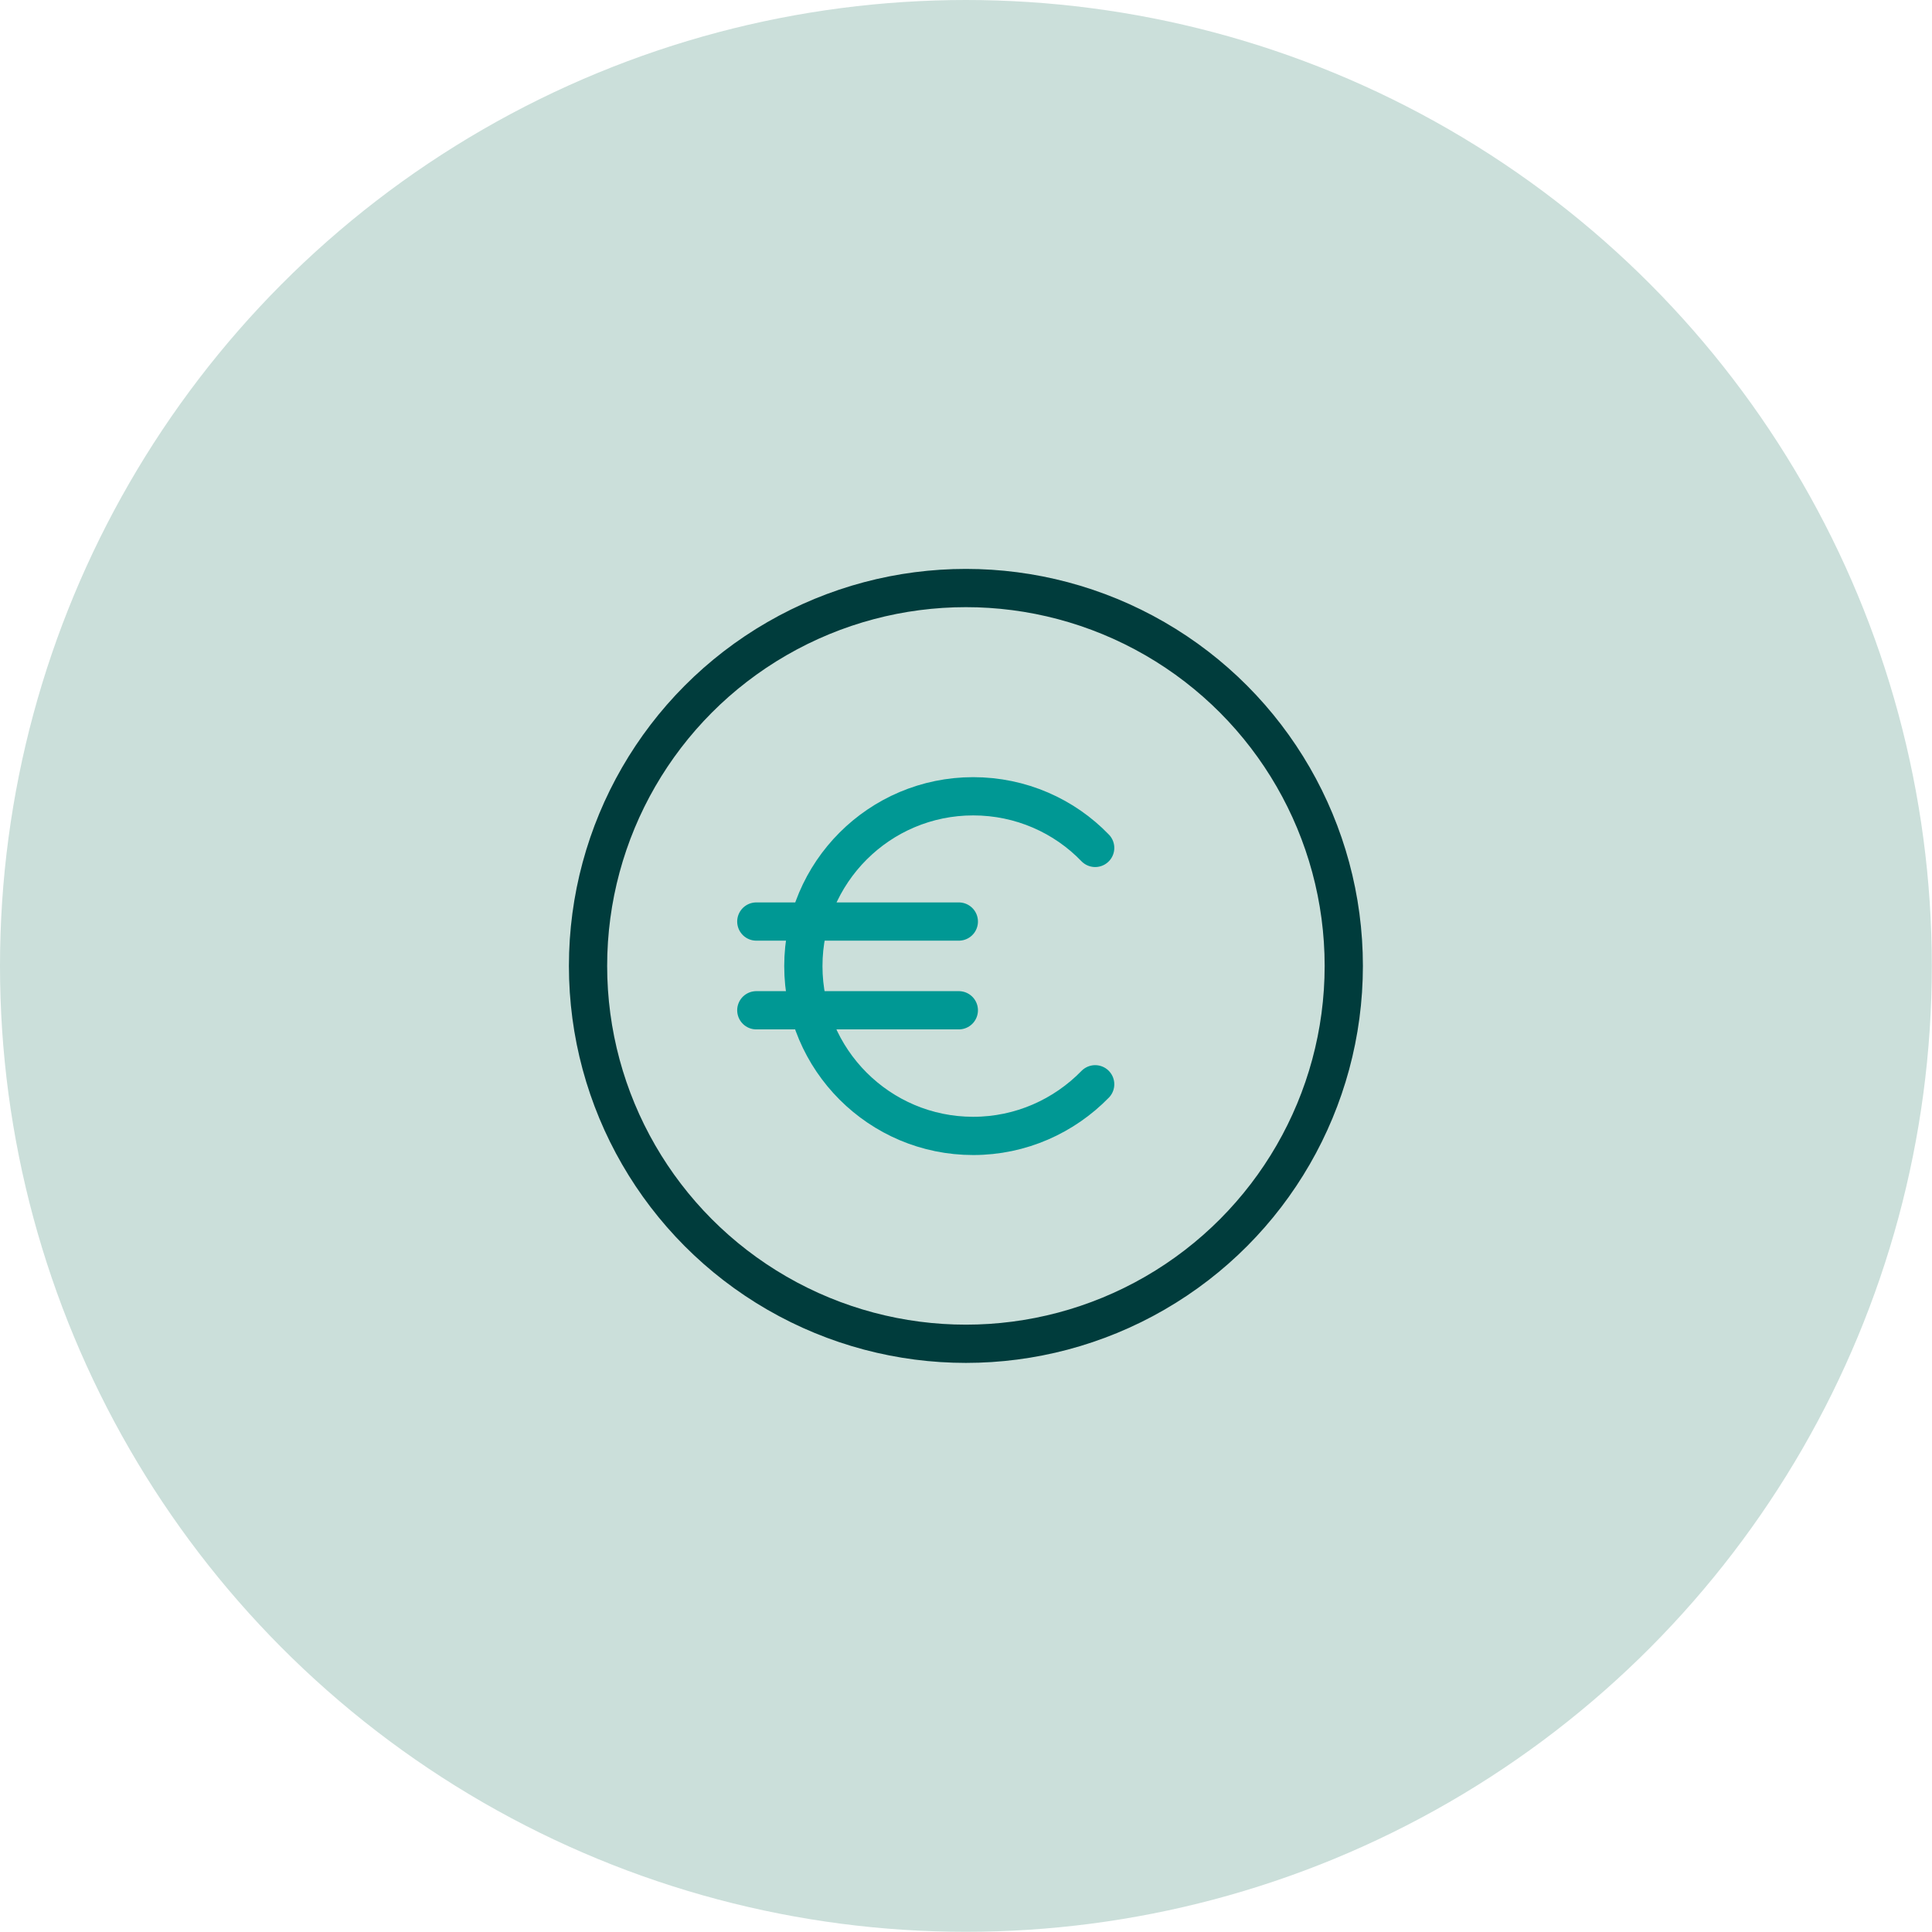 <?xml version="1.0" encoding="utf-8"?>
<!-- Generator: Adobe Illustrator 26.0.3, SVG Export Plug-In . SVG Version: 6.00 Build 0)  -->
<svg version="1.1" xmlns="http://www.w3.org/2000/svg" xmlns:xlink="http://www.w3.org/1999/xlink" x="0px" y="0px"
	 viewBox="0 0 101.03 101.03" style="enable-background:new 0 0 101.03 101.03;" xml:space="preserve">
<style type="text/css">
	.st0{fill:#DEEAE7;}
	.st1{clip-path:url(#SVGID_00000160176213095641047280000000435079532996928641_);}
	.st2{clip-path:url(#SVGID_00000122703040292019911690000008882168118964151171_);}
	.st3{clip-path:url(#SVGID_00000181787702892639512880000012238276151862769827_);}
	.st4{clip-path:url(#SVGID_00000181775187782564140300000006700957379068185764_);}
	.st5{fill:#FFFFFF;}
	.st6{clip-path:url(#SVGID_00000067230730775301245930000010810089321948646335_);}
	.st7{fill:#CADED9;}
	.st8{fill:#003C3C;}
	.st9{fill:#EE5C59;}
	.st10{fill:#BED7D1;}
	.st11{fill:none;stroke:#009894;stroke-width:2;stroke-linecap:round;stroke-linejoin:round;stroke-miterlimit:10;}
	.st12{fill:#009894;}
	.st13{fill:none;stroke:#BED7D1;stroke-width:2;stroke-linecap:round;stroke-linejoin:round;stroke-miterlimit:10;}
	.st14{fill:#CBDFDA;}
	.st15{fill:none;stroke:#003C3C;stroke-width:2;stroke-linecap:round;stroke-linejoin:round;stroke-miterlimit:10;}
	.st16{fill:none;stroke:#009894;stroke-width:2;stroke-linecap:round;stroke-linejoin:round;}
	.st17{fill:none;stroke:#DFEBE8;stroke-width:2;stroke-linecap:round;stroke-linejoin:round;stroke-miterlimit:10;}
	.st18{clip-path:url(#SVGID_00000120523436144128572230000015197998286447736216_);}
	.st19{fill:#BED7D1;stroke:#003C3C;stroke-width:2;stroke-linecap:round;stroke-linejoin:round;stroke-miterlimit:10;}
	.st20{fill:#ED5C58;}
	.st21{fill:#BDD5CF;}
	.st22{fill:#E95D5C;}
	.st23{fill:#ECF3F1;}
	.st24{fill:#BDD6D0;}
	.st25{fill:#009693;}
	.st26{fill:#306363;}
	.st27{fill:#F17C7B;}
	.st28{fill:#27ABA9;}
	.st29{fill:#7F9C9C;}
	.st30{fill:#F6ADAC;}
	.st31{fill:#7CCAC9;}
	.st32{fill:none;stroke:#003C3C;stroke-width:3;stroke-linecap:round;stroke-linejoin:round;stroke-miterlimit:10;}
	.st33{fill:#003C3C;stroke:#003C3C;stroke-width:2;stroke-linecap:round;stroke-linejoin:round;stroke-miterlimit:10;}
	.st34{fill:#EE5C59;stroke:#EE5C59;stroke-width:2;stroke-linecap:round;stroke-linejoin:round;stroke-miterlimit:10;}
	.st35{fill:#336363;stroke:#336363;stroke-width:2;stroke-linecap:round;stroke-linejoin:round;stroke-miterlimit:10;}
	.st36{fill:none;stroke:#336363;stroke-width:2;stroke-linecap:round;stroke-linejoin:round;stroke-miterlimit:10;}
	.st37{fill:none;stroke:#EE5C59;stroke-width:2;stroke-linecap:round;stroke-linejoin:round;stroke-miterlimit:10;}
	.st38{fill:#EE5C59;stroke:#003C3C;stroke-width:2;stroke-linecap:round;stroke-linejoin:round;stroke-miterlimit:10;}
	.st39{fill:#CADDD8;}
	.st40{fill:none;stroke:#CADDD8;stroke-width:5.333;stroke-linecap:round;stroke-linejoin:round;stroke-miterlimit:10;}
</style>
<g id="WEB_base">
</g>
<g id="WEB_changes">
	<g>
		<circle class="st14" cx="50.51" cy="50.51" r="50.51"/>
		<g>
			<g>
				<g>
					<line class="st11" x1="39.55" y1="48.19" x2="50.14" y2="48.19"/>
					<line class="st11" x1="39.55" y1="52.83" x2="50.14" y2="52.83"/>
				</g>
				<path class="st11" d="M57.27,44.34c-1.61-1.67-3.88-2.7-6.38-2.7c-4.9,0-8.88,3.98-8.88,8.88c0,4.9,3.98,8.88,8.88,8.88
					c2.5,0,4.76-1.04,6.38-2.7"/>
			</g>
			<circle class="st15" cx="50.51" cy="50.51" r="19.76"/>
		</g>
	</g>
</g>
<g id="Layer_2">
</g>
<g id="Layer_1">
</g>
</svg>
